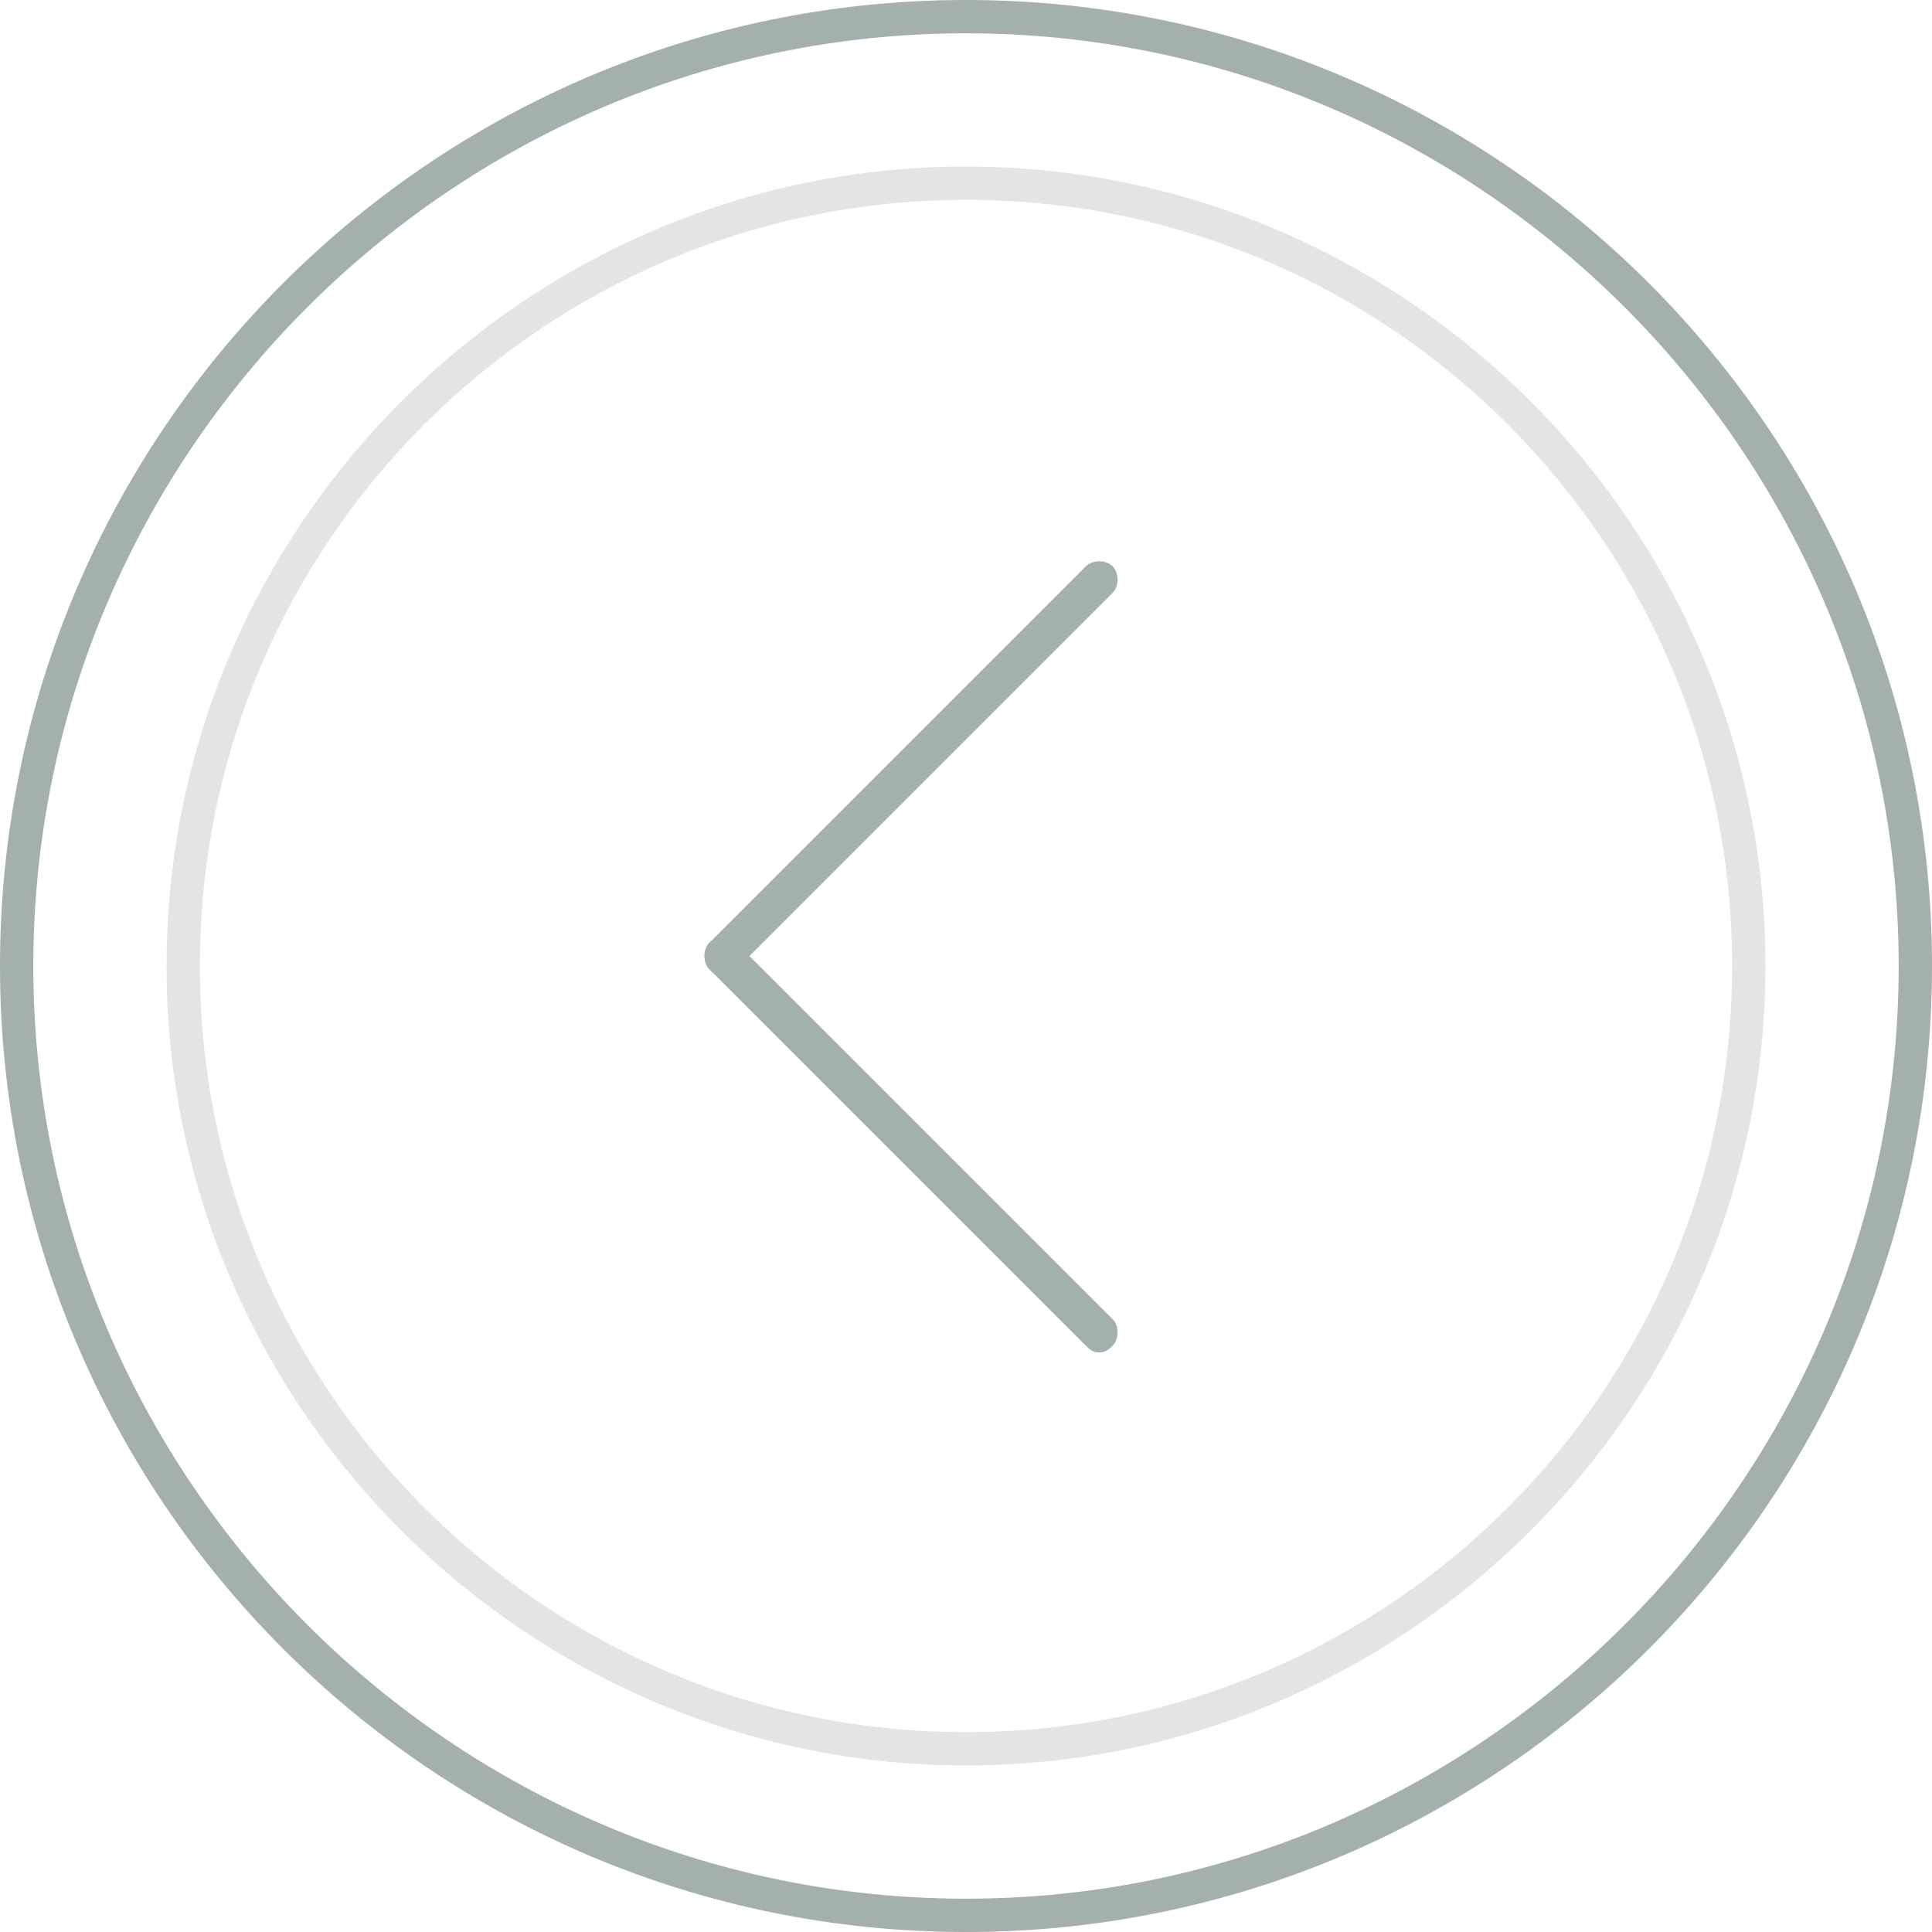 <?xml version="1.0" encoding="utf-8"?>
<svg version="1.1" id="Ebene_1" xmlns="http://www.w3.org/2000/svg" xmlns:xlink="http://www.w3.org/1999/xlink" x="0px" y="0px" viewBox="0 0 58 58" style="enable-background:new 0 0 58 58;" xml:space="preserve">
<style type="text/css">
	.st0{fill:#E2E5E3;}
	.st1{fill:#A4B0AE;}
</style>
<path class="st0" d="M29,53C15.8,53,5,42.2,5,29S15.8,5,29,5s24,10.8,24,24S42.2,53,29,53z M29,6C16.3,6,6,16.3,6,29
	c0,12.7,10.3,23,23,23c12.7,0,23-10.3,23-23C52,16.3,41.7,6,29,6z"/>
<path class="st1" d="M29,58C13,58,0,45,0,29C0,13,13,0,29,0c16,0,29,13,29,29C58,45,45,58,29,58z M29,1C13.6,1,1,13.6,1,29
	s12.6,28,28,28s28-12.6,28-28S44.4,1,29,1z"/>
<path class="st1" d="M21.7,29.3c-0.2,0-0.3-0.1-0.4-0.2c-0.2-0.2-0.2-0.6,0-0.8l11.3-11.3c0.2-0.2,0.6-0.2,0.8,0s0.2,0.6,0,0.8
	L22.1,29.1C22,29.2,21.8,29.3,21.7,29.3z"/>
<path class="st1" d="M33,40.6c-0.2,0-0.3-0.1-0.4-0.2L21.3,29.1c-0.2-0.2-0.2-0.6,0-0.8s0.6-0.2,0.8,0l11.3,11.3
	c0.2,0.2,0.2,0.6,0,0.8C33.3,40.5,33.2,40.6,33,40.6z"/>
</svg>
